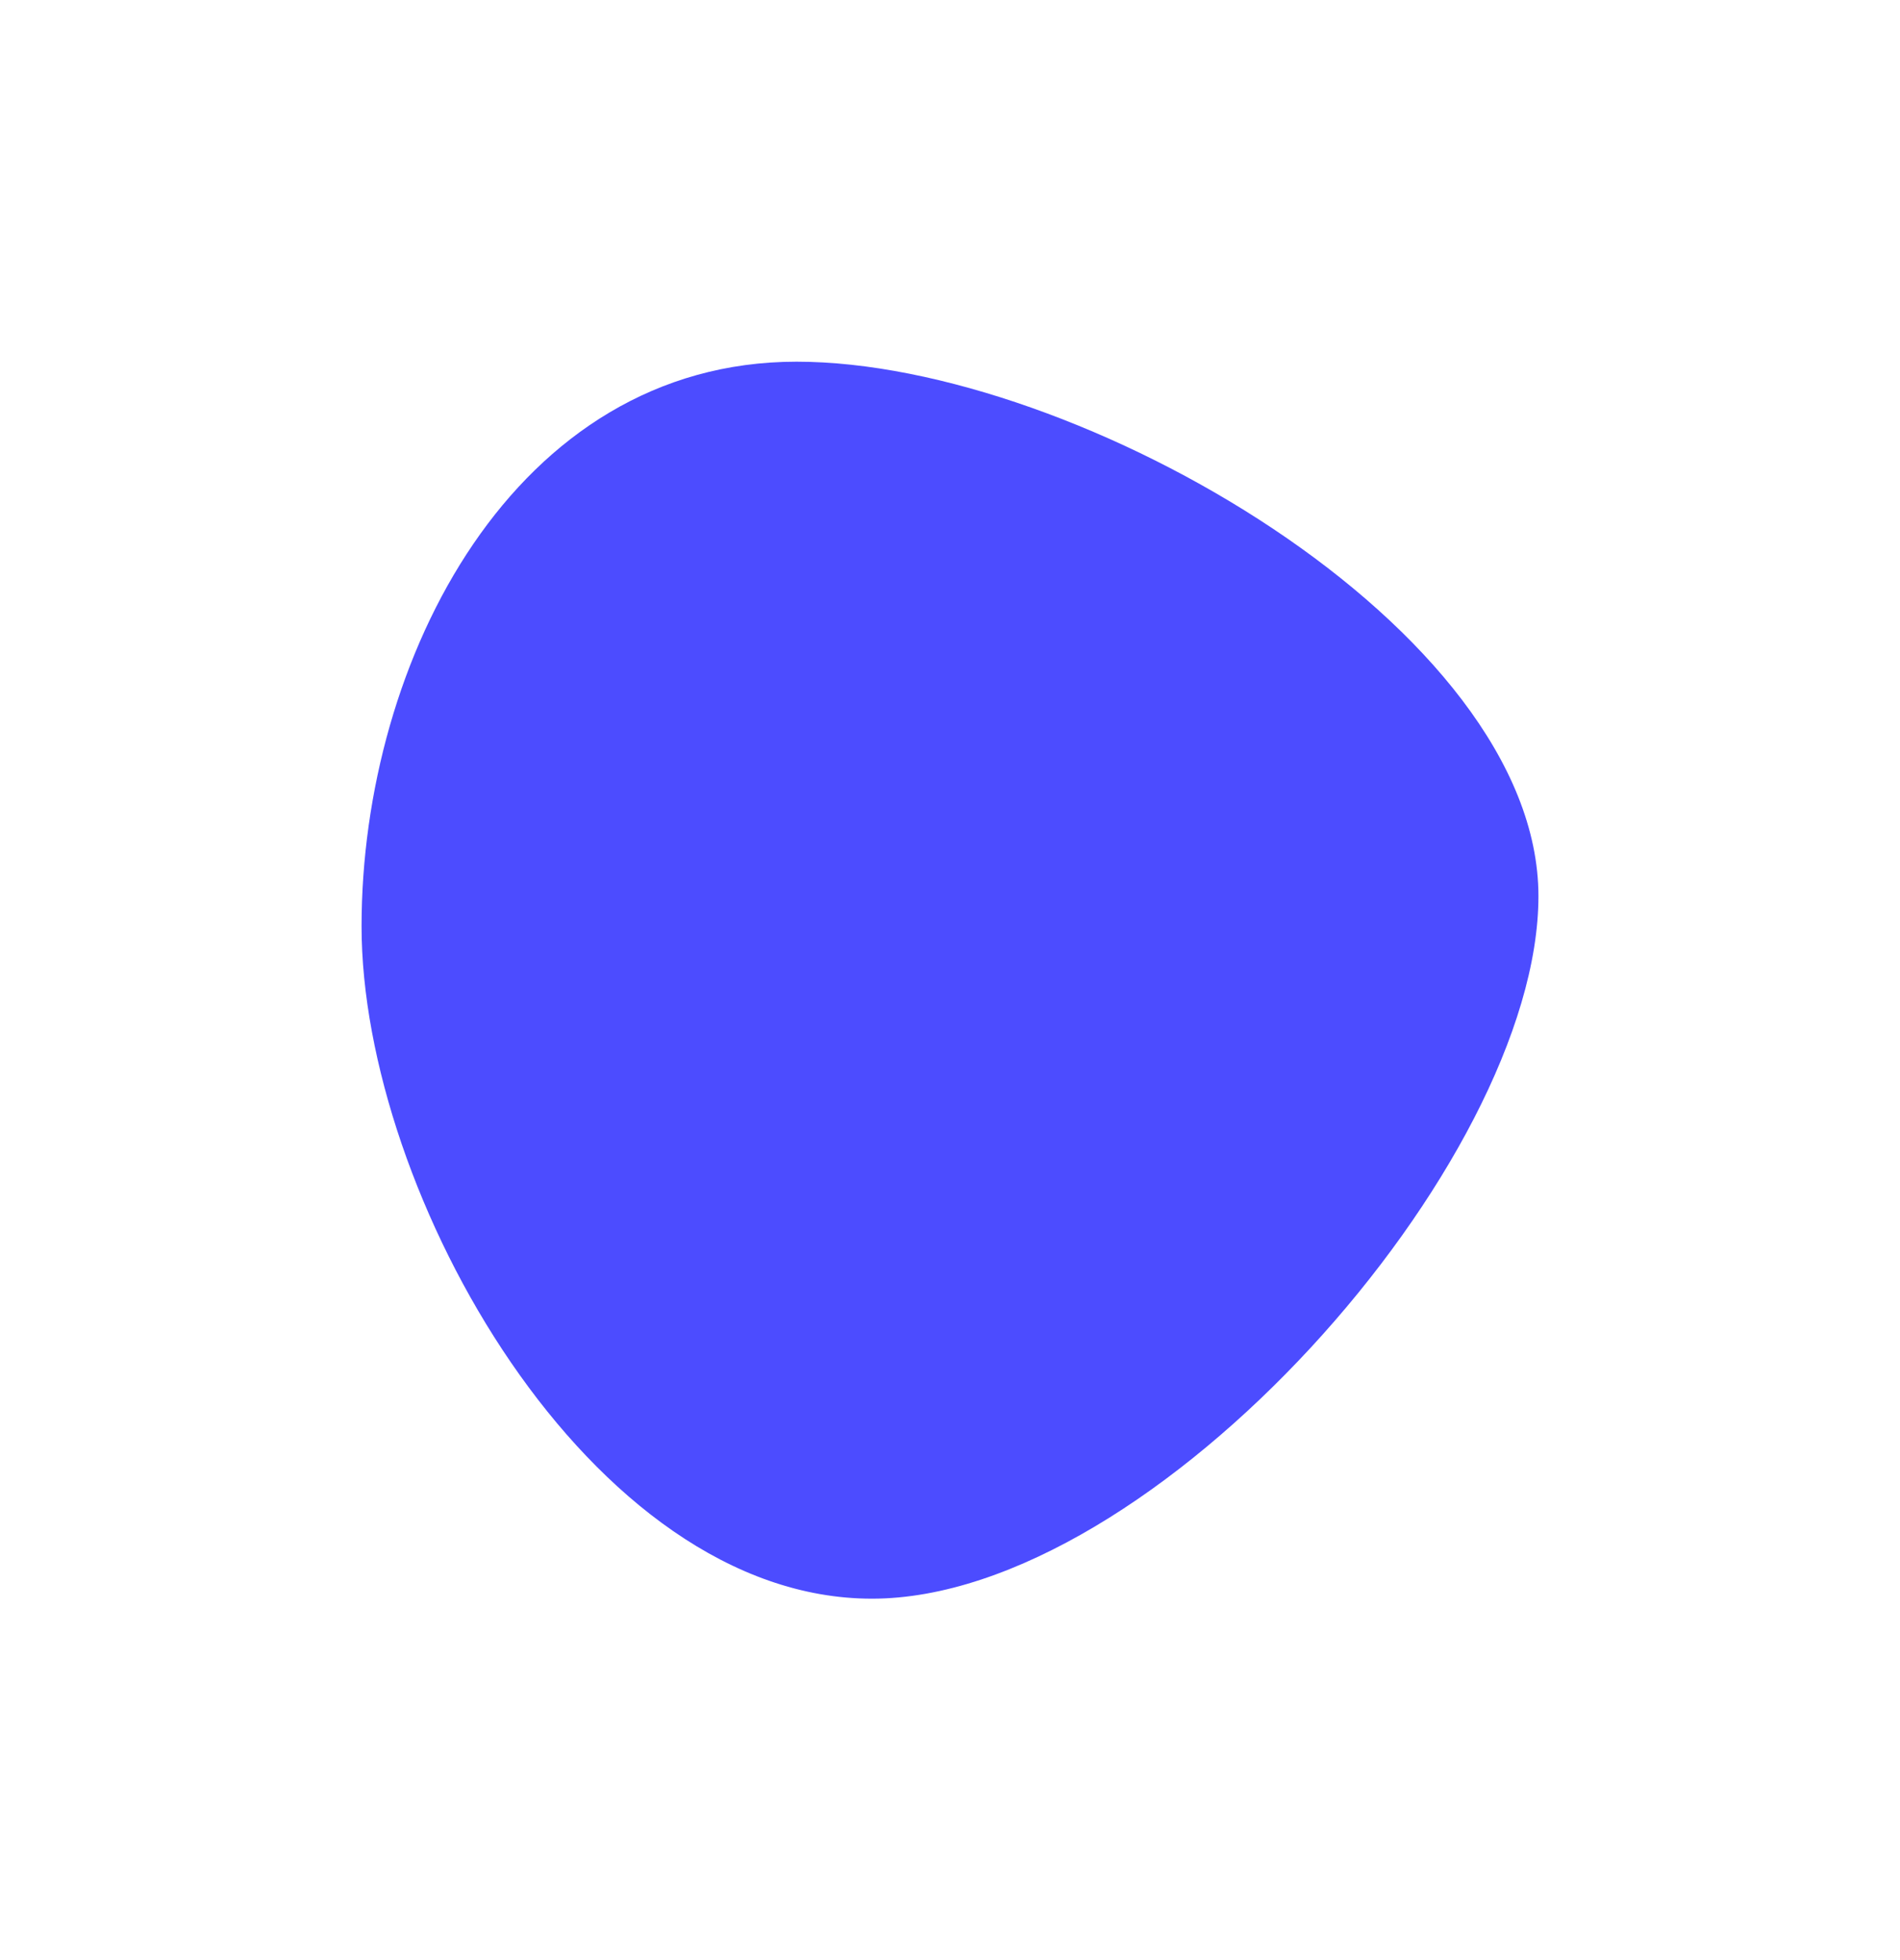 <?xml version="1.0" encoding="UTF-8"?>
<svg data-bbox="200 200 651 684" xmlns="http://www.w3.org/2000/svg" viewBox="0 0 1051 1084" height="1084" width="1051" data-type="ugc">
    <g>
        <g filter="url(#86fca7a1-d30e-4da6-85b4-f838835b4458)">
            <path fill-opacity=".7" fill="#0000FF" d="M851 495.529C851 643.105 638.238 884 482.318 884 326.398 884 200 659.805 200 512.229 200 364.653 284.667 200 440.587 200S851 347.953 851 495.529Z"/>
        </g>
        <defs fill="none">
            <filter color-interpolation-filters="sRGB" filterUnits="userSpaceOnUse" height="1084" width="1051" y="0" x="0" id="86fca7a1-d30e-4da6-85b4-f838835b4458">
                <feFlood result="BackgroundImageFix" flood-opacity="0"/>
                <feBlend result="shape" in2="BackgroundImageFix" in="SourceGraphic"/>
                <feGaussianBlur result="effect1_foregroundBlur_209_688" stdDeviation="100"/>
            </filter>
        </defs>
    </g>
</svg>
